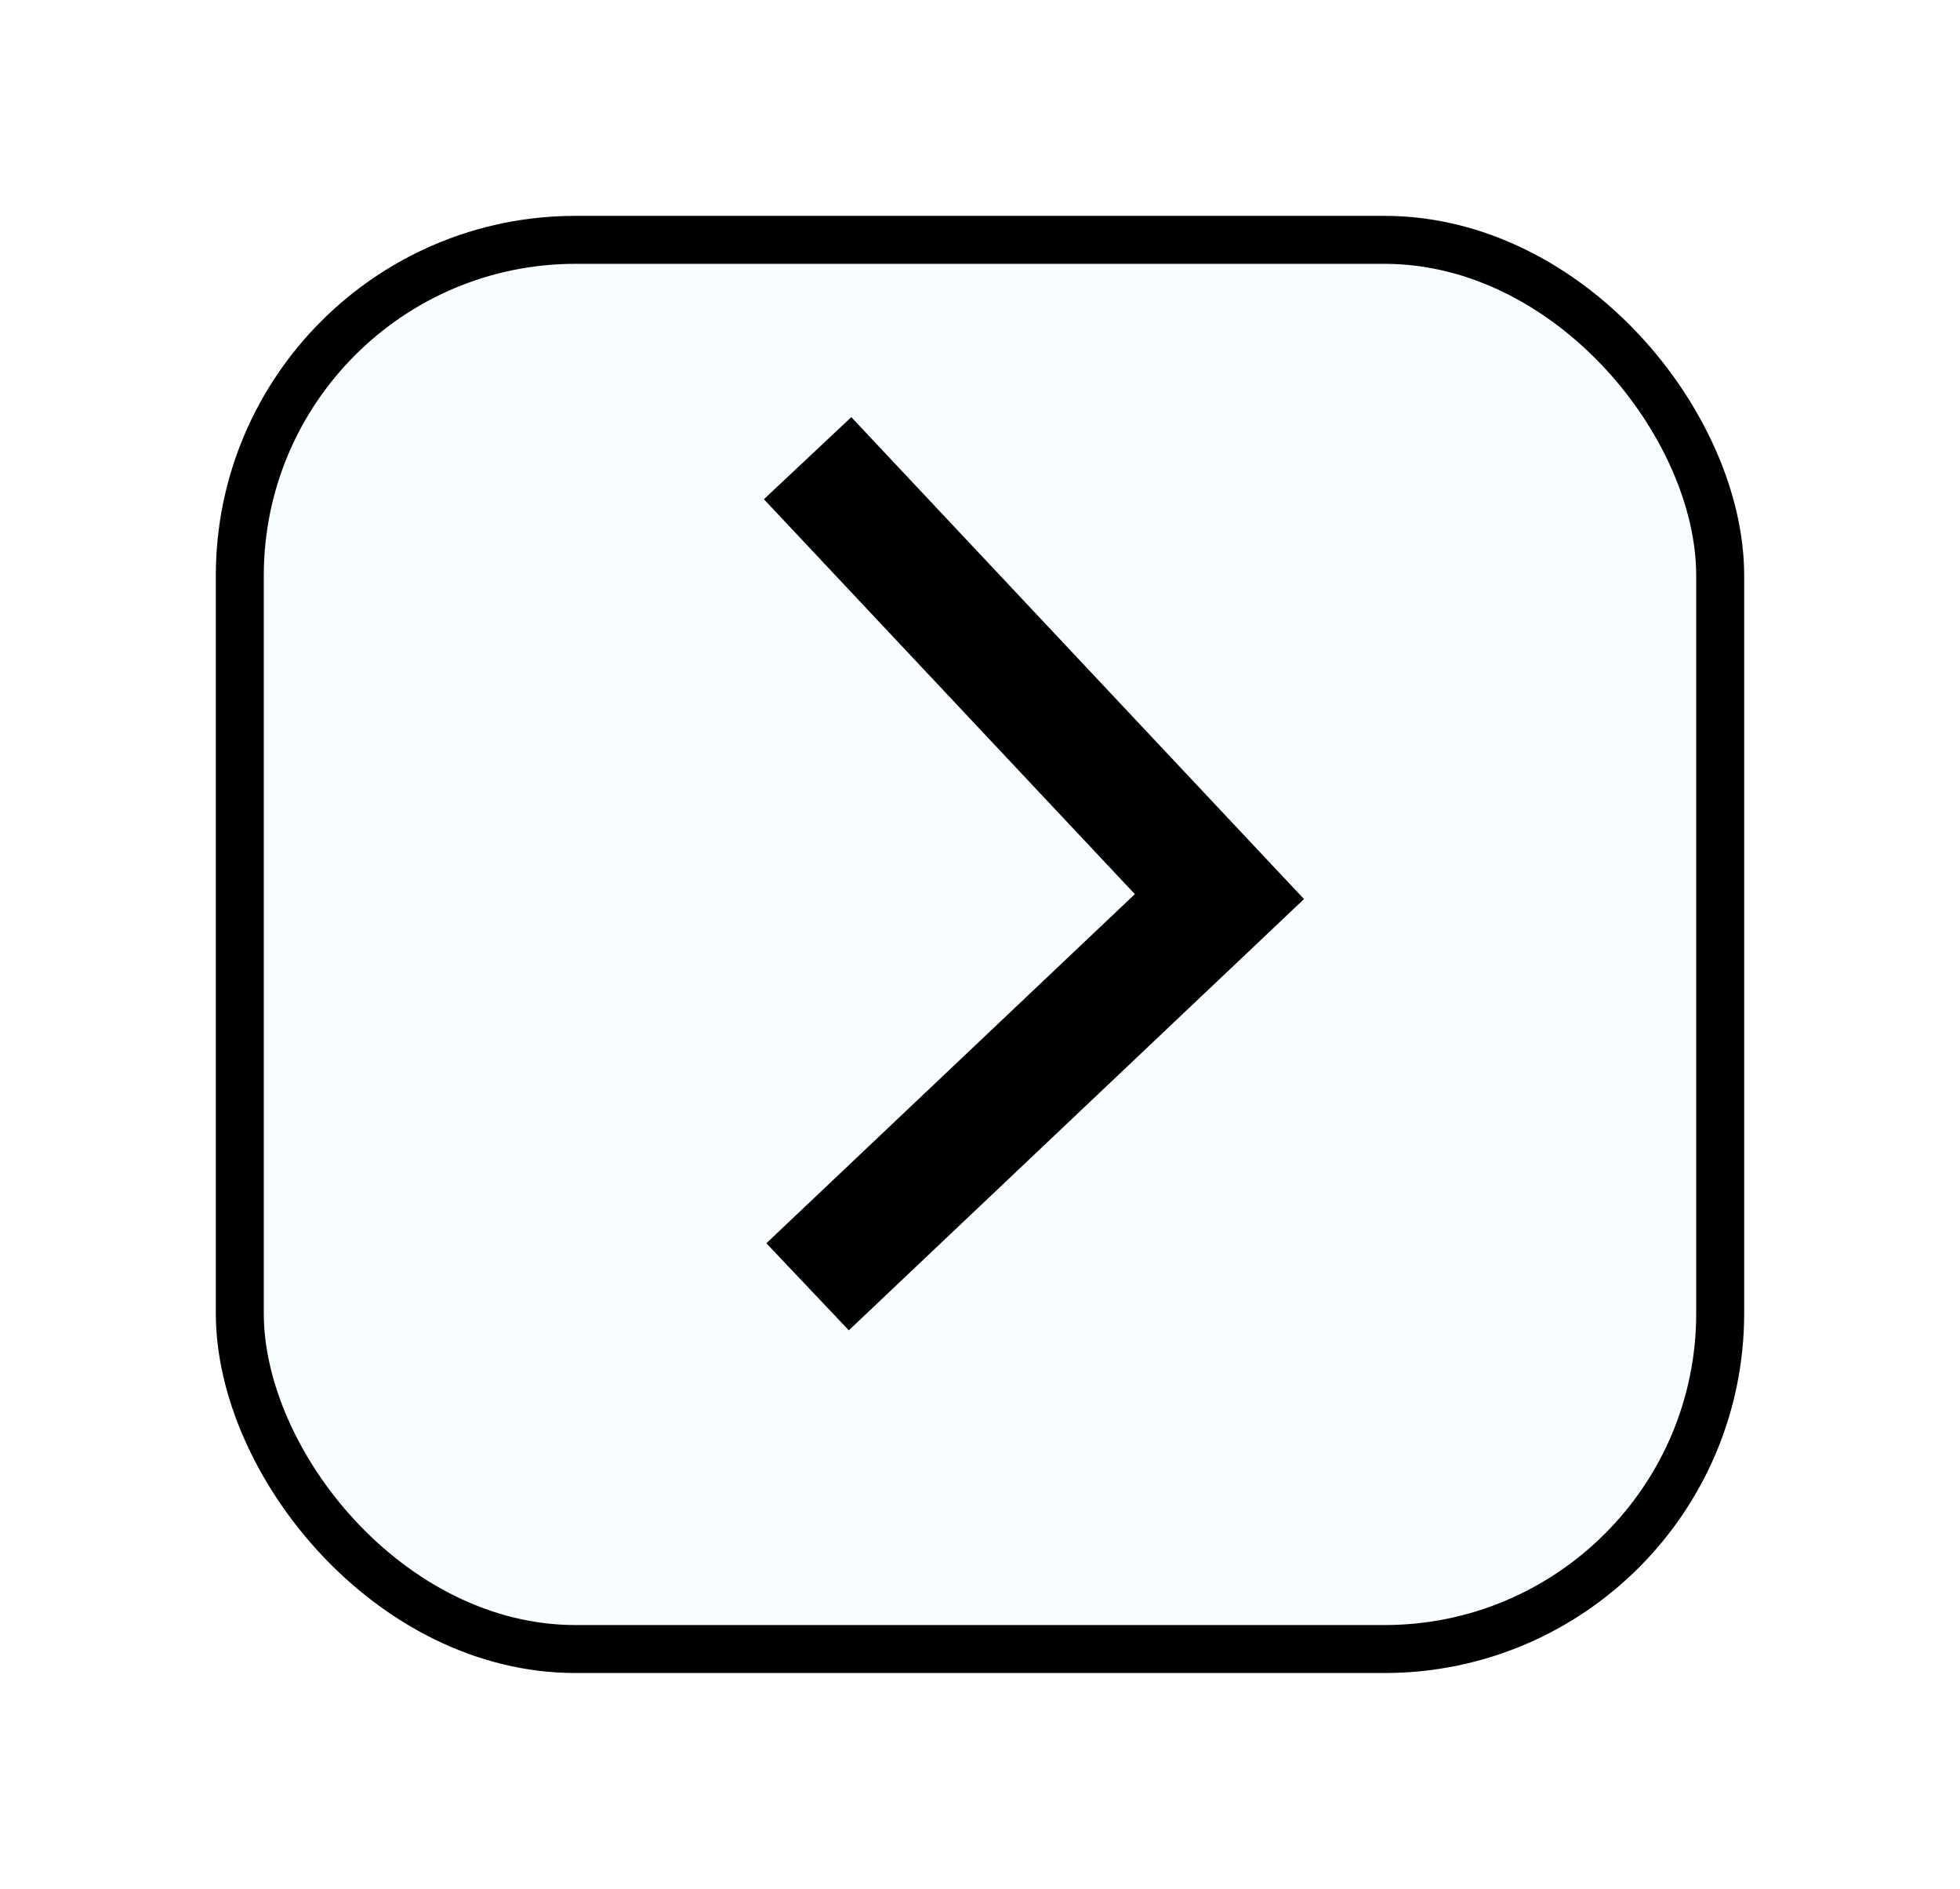 <svg xmlns="http://www.w3.org/2000/svg" xmlns:xlink="http://www.w3.org/1999/xlink" width="81.733" height="78.753" viewBox="0 0 81.733 78.753">
  <defs>
    <filter id="Rectangle_23980" x="0" y="0" width="81.733" height="78.753" filterUnits="userSpaceOnUse">
      <feOffset dy="3" input="SourceAlpha"/>
      <feGaussianBlur stdDeviation="3" result="blur"/>
      <feFlood flood-opacity="0.161"/>
      <feComposite operator="in" in2="blur"/>
      <feComposite in="SourceGraphic"/>
    </filter>
  </defs>
  <g id="Group_67013" data-name="Group 67013" transform="translate(9 6)">
    <g transform="matrix(1, 0, 0, 1, -9, -6)" filter="url(#Rectangle_23980)">
      <g id="Rectangle_23980-2" data-name="Rectangle 23980" transform="translate(9 6)" fill="#f8fdff" stroke="#000" stroke-width="2">
        <rect width="63.733" height="60.753" rx="15" stroke="none"/>
        <rect x="1" y="1" width="61.733" height="58.753" rx="14" fill="none"/>
      </g>
    </g>
    <path id="Path_85396" data-name="Path 85396" d="M6776.079,339.824l17.174,18.279-17.174,16.268" transform="translate(-6751.402 -326.721)" fill="none" stroke="#000" stroke-width="5"/>
  </g>
</svg>
